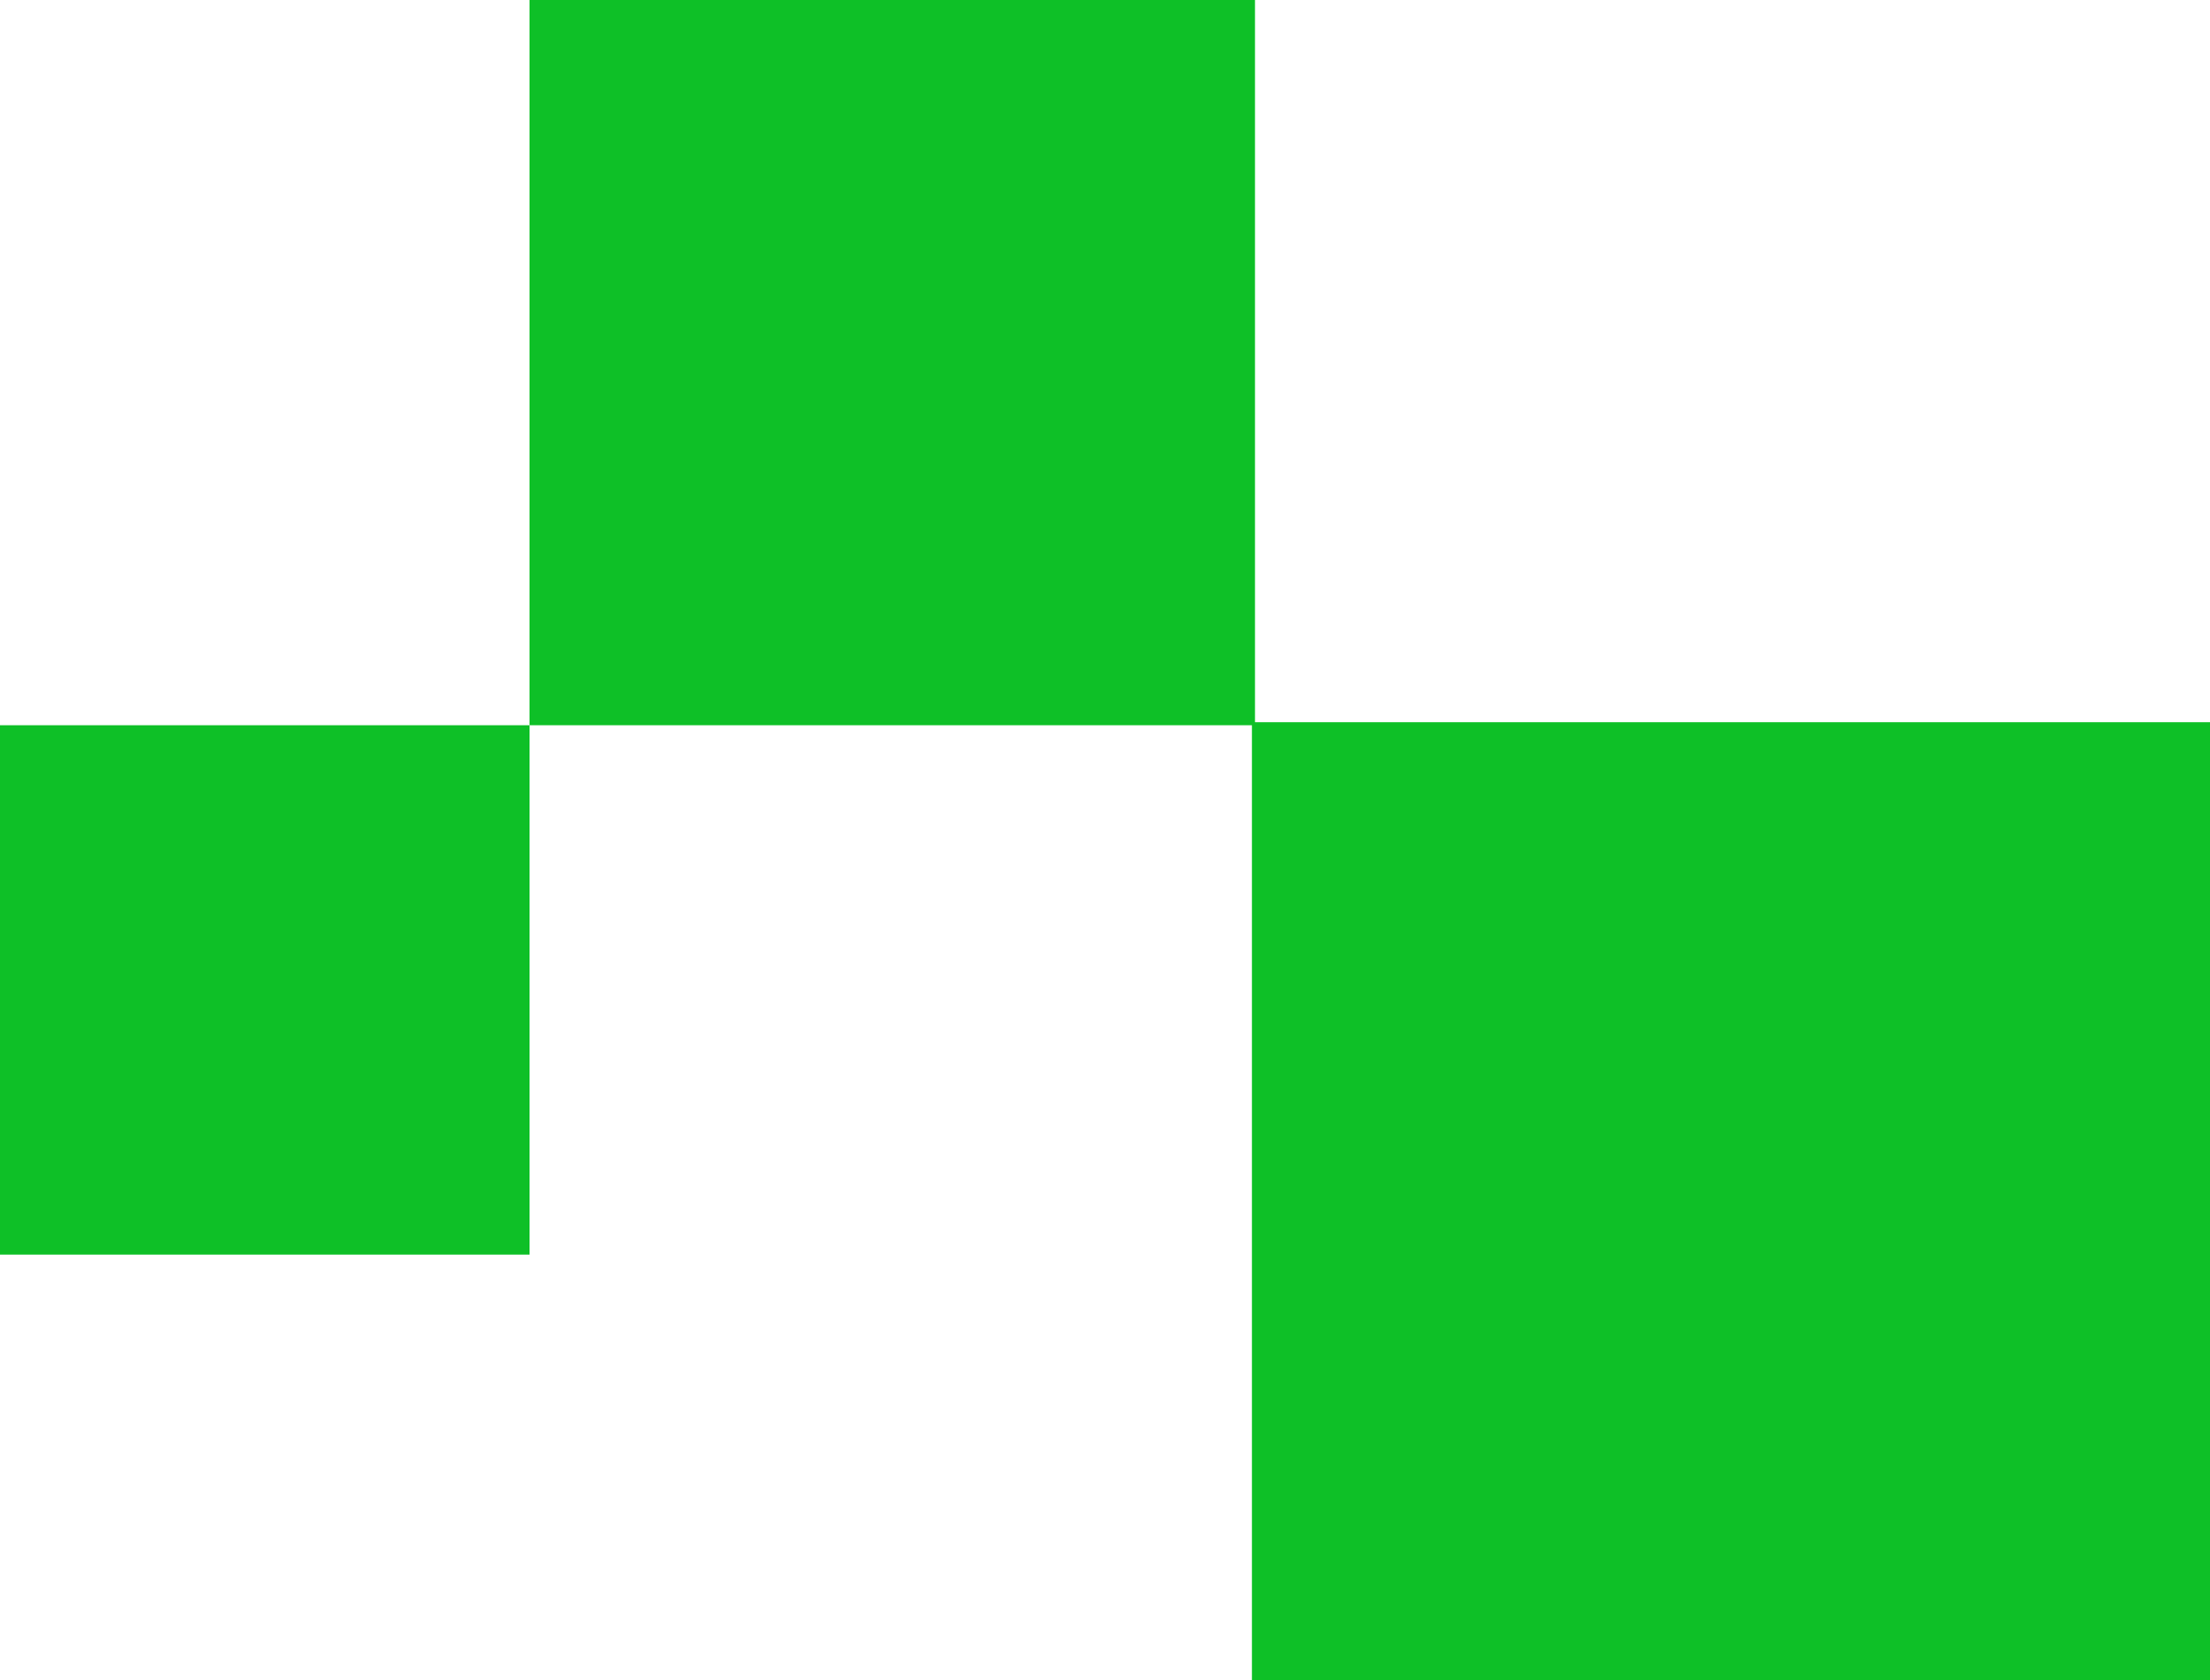 <?xml version="1.0" encoding="utf-8"?>
<!-- Generator: Adobe Illustrator 27.7.0, SVG Export Plug-In . SVG Version: 6.00 Build 0)  -->
<svg version="1.1" id="katman_1" xmlns="http://www.w3.org/2000/svg" xmlns:xlink="http://www.w3.org/1999/xlink" x="0px" y="0px"
	 viewBox="0 0 72.2 54.9" style="enable-background:new 0 0 72.2 54.9;" xml:space="preserve">
<style type="text/css">
	.st0{fill:#0EC027;}
</style>
<rect x="40.9" y="23.6" class="st0" width="31.3" height="31.3"/>
<rect x="17.3" y="0" class="st0" width="23.7" height="23.7"/>
<rect y="23.7" class="st0" width="17.3" height="17.3"/>
</svg>
